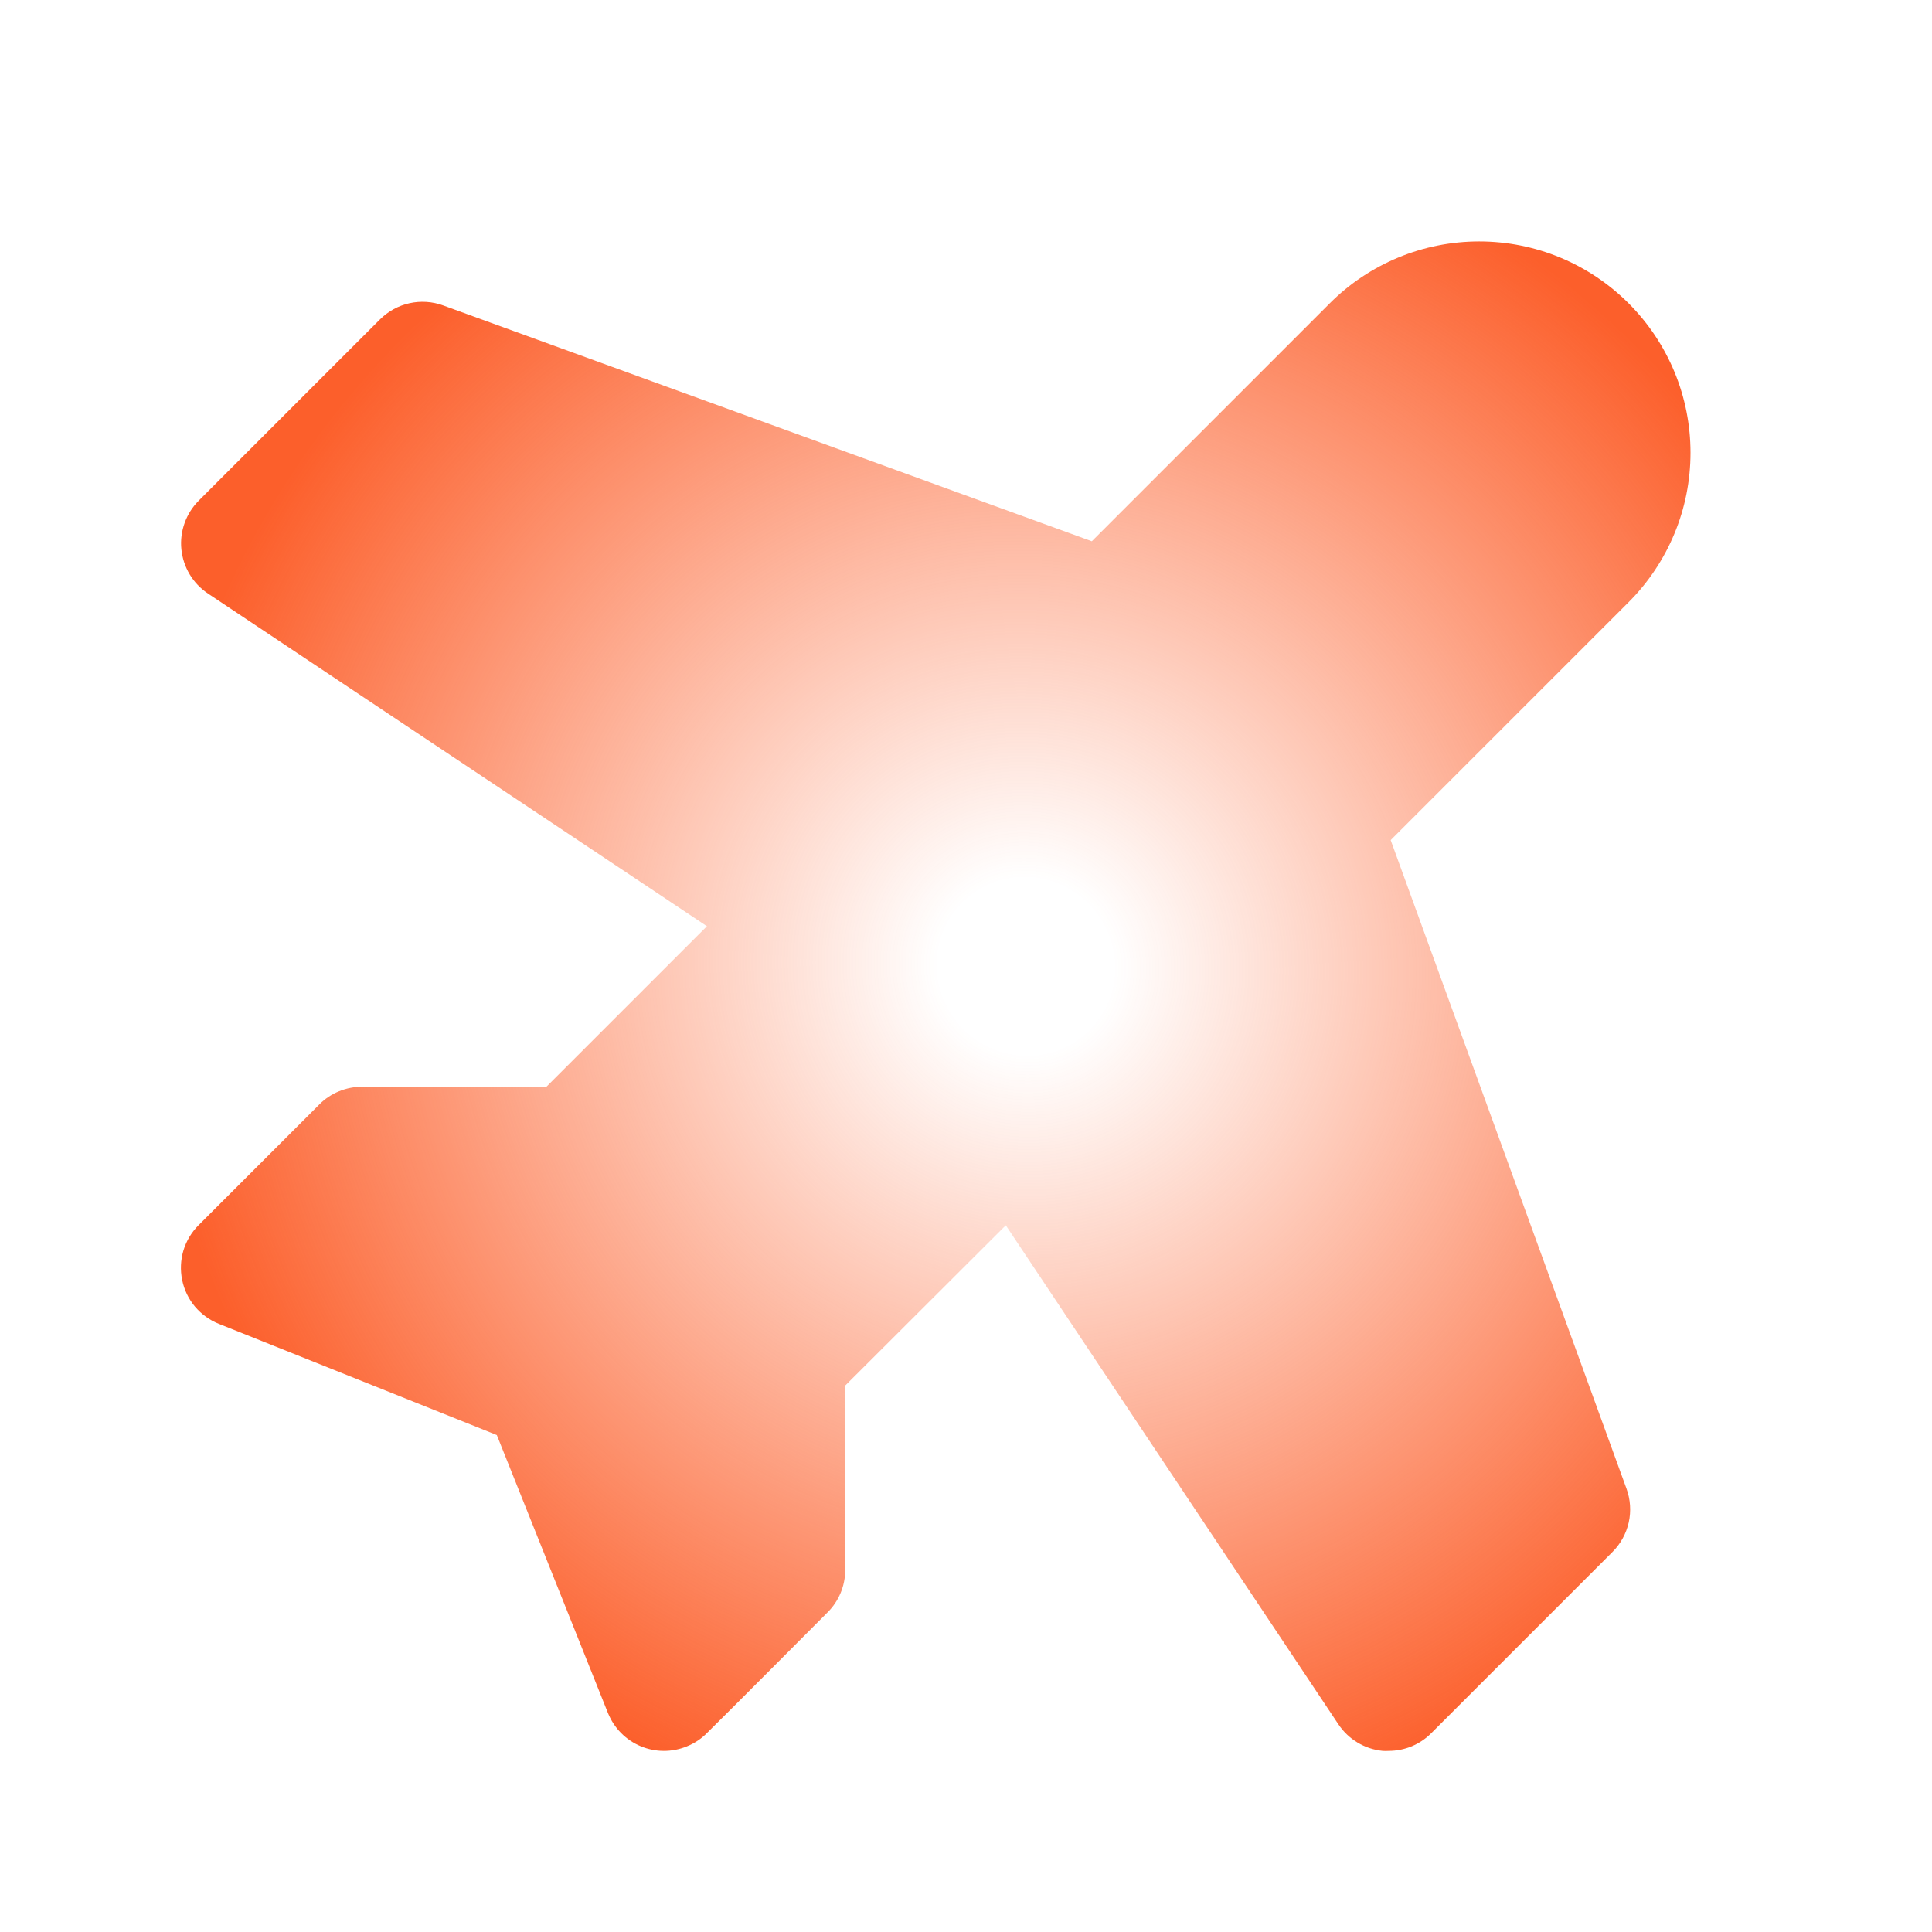 <?xml version="1.0" encoding="UTF-8"?> <svg xmlns="http://www.w3.org/2000/svg" width="32" height="32" viewBox="0 0 32 32" fill="none"><path d="M26.94 24.657C27.005 24.836 27.018 25.03 26.977 25.216C26.935 25.401 26.842 25.572 26.707 25.706L23.707 28.706C23.615 28.799 23.504 28.873 23.383 28.924C23.262 28.974 23.131 29 23 29C22.967 29.002 22.934 29.002 22.901 29C22.754 28.985 22.612 28.939 22.485 28.862C22.358 28.786 22.25 28.683 22.168 28.56L16.659 20.295L14 22.949V26C14 26.265 13.895 26.519 13.707 26.706C13.707 26.706 11.957 28.464 11.723 28.691C11.625 28.794 11.506 28.874 11.375 28.926C11.13 29.026 10.856 29.025 10.612 28.923C10.368 28.821 10.175 28.627 10.074 28.383L10.066 28.364L8.229 23.769L3.625 21.927C3.471 21.866 3.336 21.767 3.229 21.641C3.123 21.514 3.05 21.363 3.017 21.2C2.984 21.038 2.991 20.871 3.038 20.712C3.086 20.554 3.172 20.41 3.289 20.293L5.289 18.293C5.382 18.199 5.493 18.125 5.615 18.075C5.737 18.025 5.868 17.999 6 18H9.05L11.709 15.341L3.445 9.831C3.322 9.749 3.218 9.641 3.142 9.514C3.066 9.387 3.019 9.245 3.004 9.097C2.989 8.95 3.008 8.801 3.058 8.662C3.108 8.522 3.188 8.396 3.293 8.291L6.293 5.291C6.427 5.157 6.597 5.063 6.783 5.022C6.969 4.981 7.162 4.994 7.341 5.059L18.084 8.965L22.025 5.024C22.681 4.367 23.572 3.999 24.5 3.999C24.96 3.999 25.415 4.089 25.84 4.265C26.264 4.441 26.65 4.699 26.975 5.024C27.3 5.349 27.558 5.735 27.734 6.159C27.91 6.584 28 7.039 28 7.499C28 7.958 27.91 8.414 27.734 8.838C27.558 9.263 27.3 9.649 26.975 9.974L23.034 13.915L26.94 24.657Z" fill="url(#paint0_radial_368_371)"></path><defs><radialGradient id="paint0_radial_368_371" cx="0" cy="0" r="1" gradientTransform="matrix(-2 14.5 -14.499 -2.262 17 16)" gradientUnits="userSpaceOnUse"><stop offset="0.1" stop-color="#FC5F2B" stop-opacity="0"></stop><stop offset="1" stop-color="#FC5F2B"></stop></radialGradient></defs></svg> 